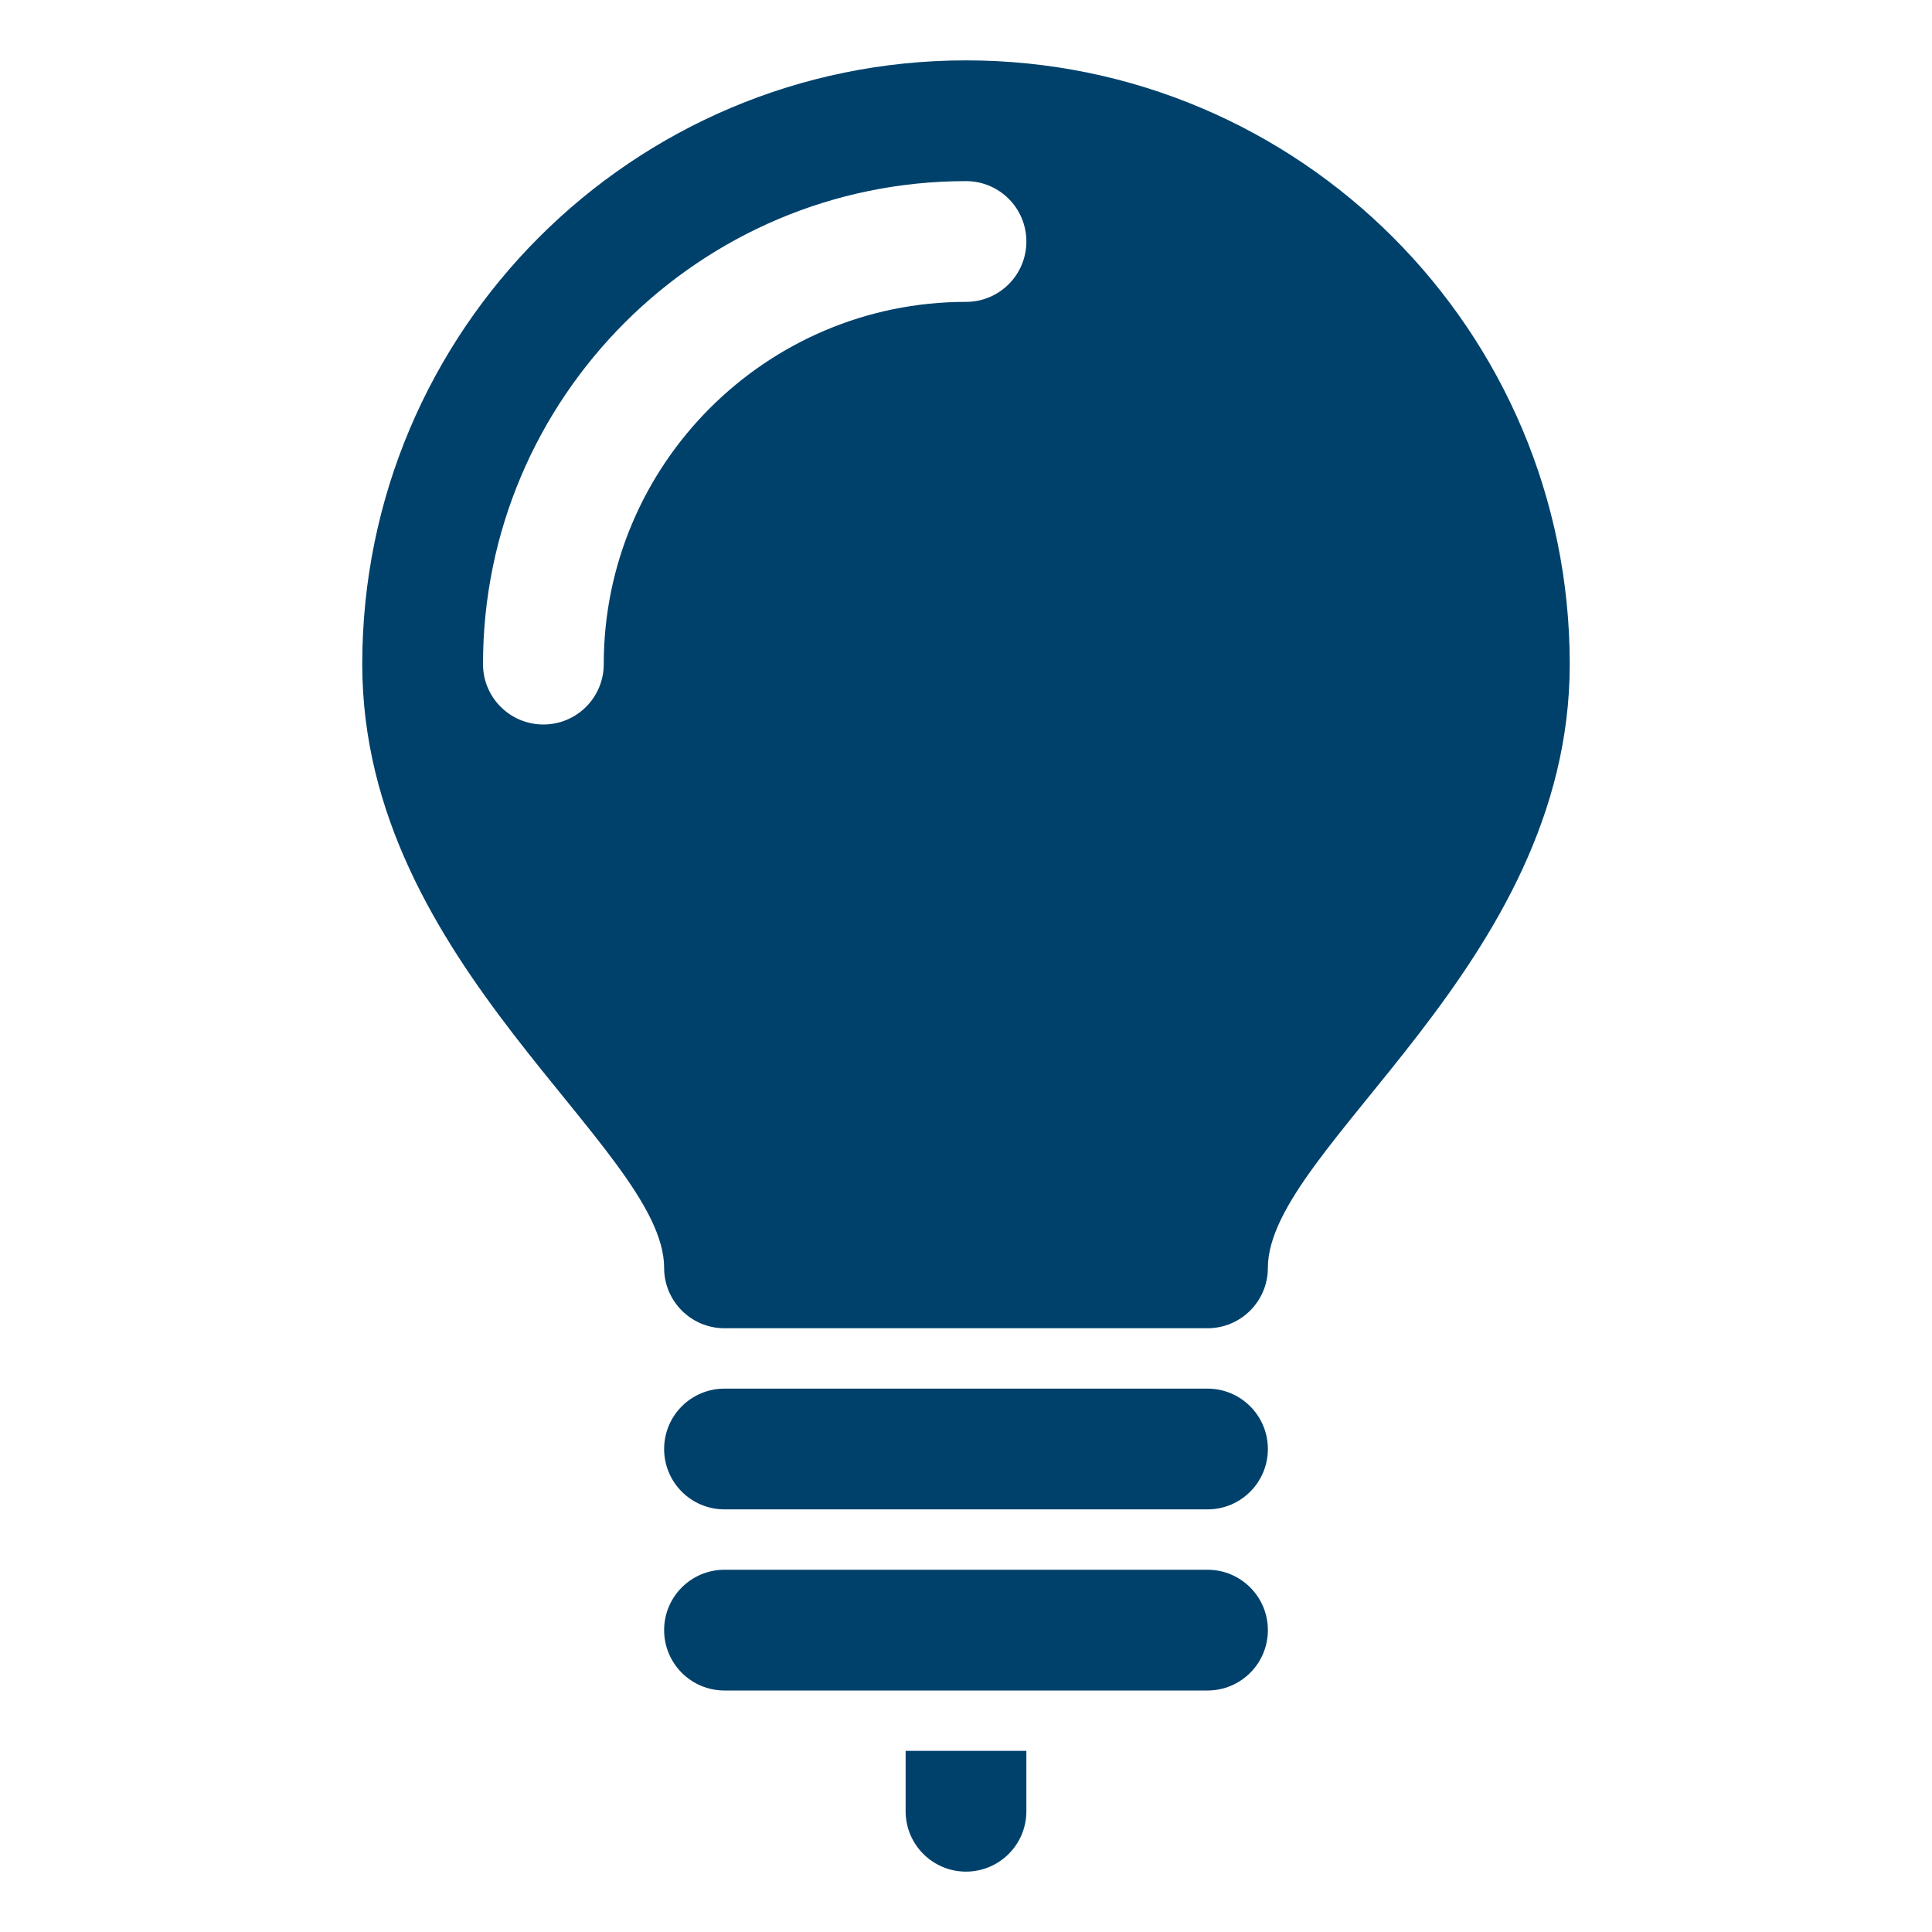 <!DOCTYPE svg PUBLIC "-//W3C//DTD SVG 1.1//EN" "http://www.w3.org/Graphics/SVG/1.1/DTD/svg11.dtd">
<!-- Uploaded to: SVG Repo, www.svgrepo.com, Transformed by: SVG Repo Mixer Tools -->
<svg version="1.1" id="Uploaded to svgrepo.com" xmlns="http://www.w3.org/2000/svg" xmlns:xlink="http://www.w3.org/1999/xlink" width="64px" height="64px" viewBox="0 0 32 32" xml:space="preserve" fill="#000000">
<g id="SVGRepo_bgCarrier" stroke-width="0"/>
<g id="SVGRepo_tracerCarrier" stroke-linecap="round" stroke-linejoin="round"/>
<g id="SVGRepo_iconCarrier"> <style type="text/css"> .puchipuchi_een{fill:#00416b;} </style> <path class="puchipuchi_een" d="M21,24c0,0.552-0.447,1-1,1h-8c-0.553,0-1-0.448-1-1s0.447-1,1-1h8C20.553,23,21,23.448,21,24z M20,26h-8c-0.553,0-1,0.448-1,1s0.447,1,1,1h8c0.553,0,1-0.448,1-1S20.553,26,20,26z M15,29v1c0,0.552,0.448,1,1,1s1-0.448,1-1v-1 H15z M26,11c0,5-5,8-5,10c0,0.552-0.448,1-1,1h-8c-0.552,0-1-0.448-1-1c0-2-5-5-5-10C6,5.477,10.477,1,16,1S26,5.477,26,11z M17,4 c0-0.552-0.447-1-1-1c-4.411,0-8,3.589-8,8c0,0.552,0.447,1,1,1s1-0.448,1-1c0-3.309,2.691-6,6-6C16.553,5,17,4.552,17,4z"/> </g>
</svg>